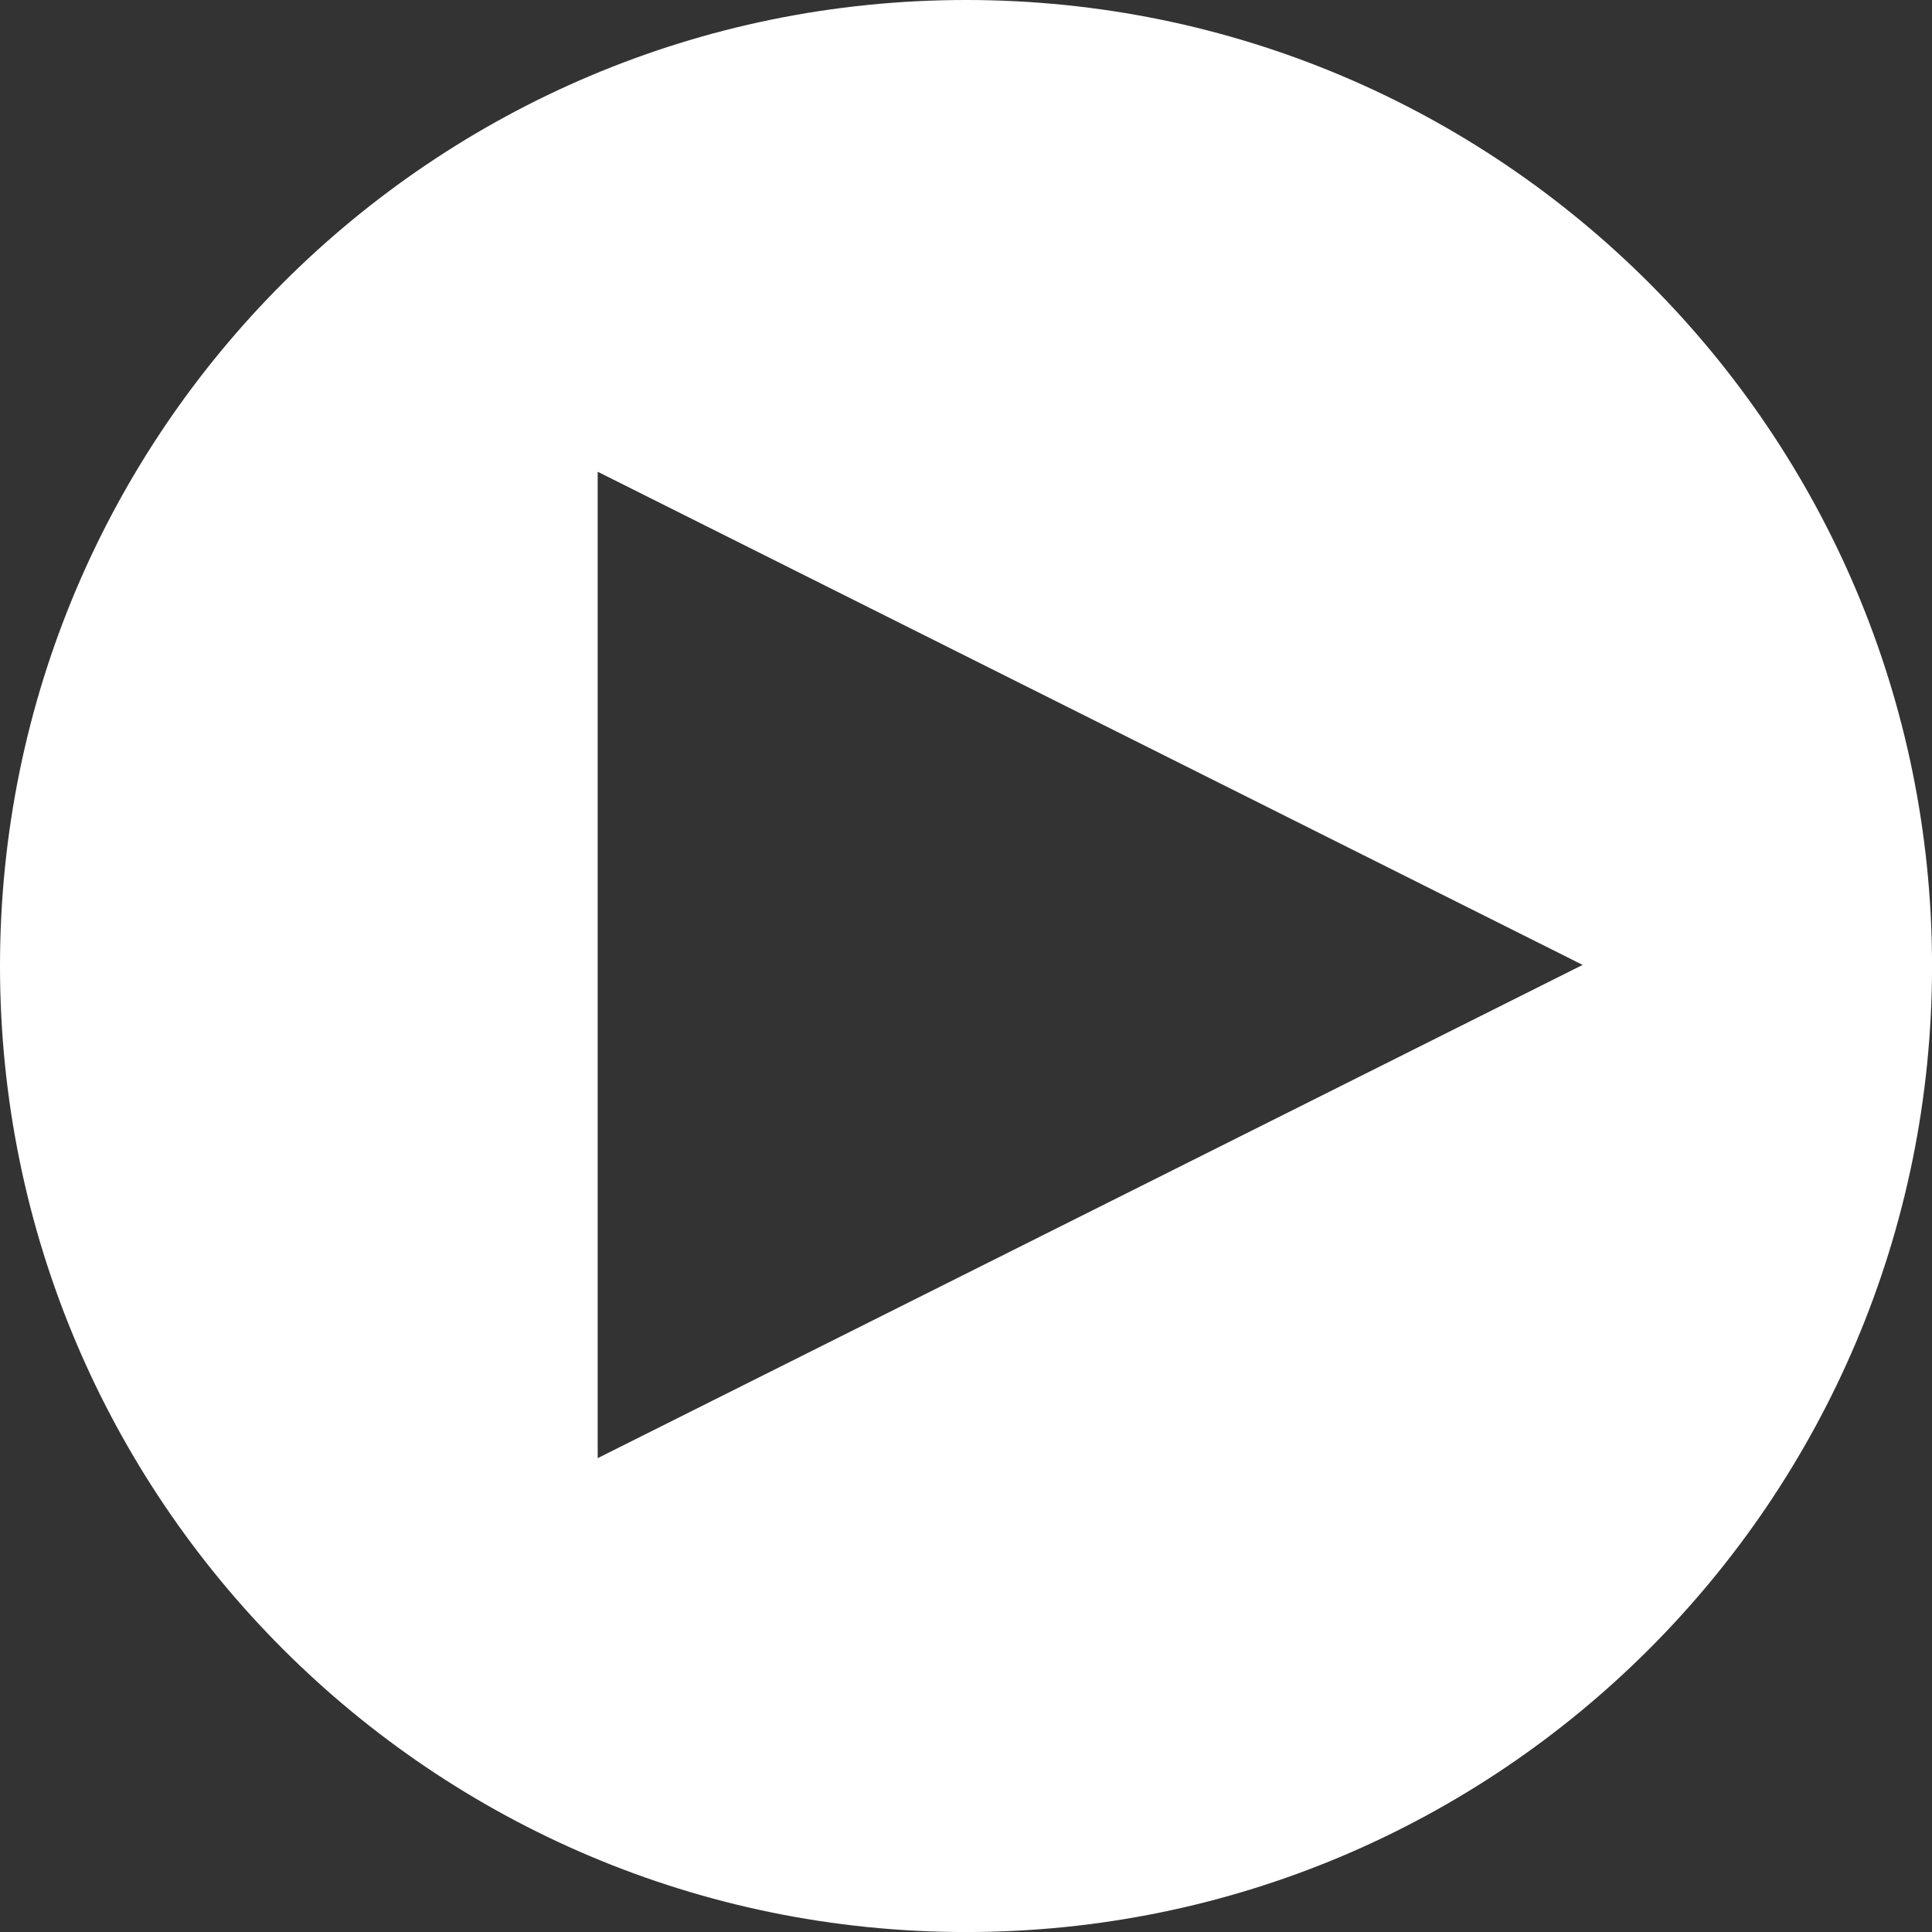 <svg width="164" height="164" viewBox="0 0 164 164" fill="none" xmlns="http://www.w3.org/2000/svg">
<rect x="0" y="0" width="164" height="164" fill="#333333" stroke="none"/>
<g id="Layer_1" clip-path="url(#clip0_547_8960)">
<path id="Vector" d="M82.002 0C36.712 0 0 36.712 0 82.002C0 127.292 36.712 164.003 82.002 164.003C127.292 164.003 164.003 127.292 164.003 82.002C164.003 36.712 127.289 0 82.002 0ZM50.735 123.777V40.044C78.591 53.989 106.251 67.841 134.345 81.907C106.313 95.944 78.65 109.799 50.735 123.777Z" fill="white"/>
</g>
<defs>
<clipPath id="clip0_547_8960">
<rect width="164" height="164" fill="white"/>
</clipPath>
</defs>
</svg>
